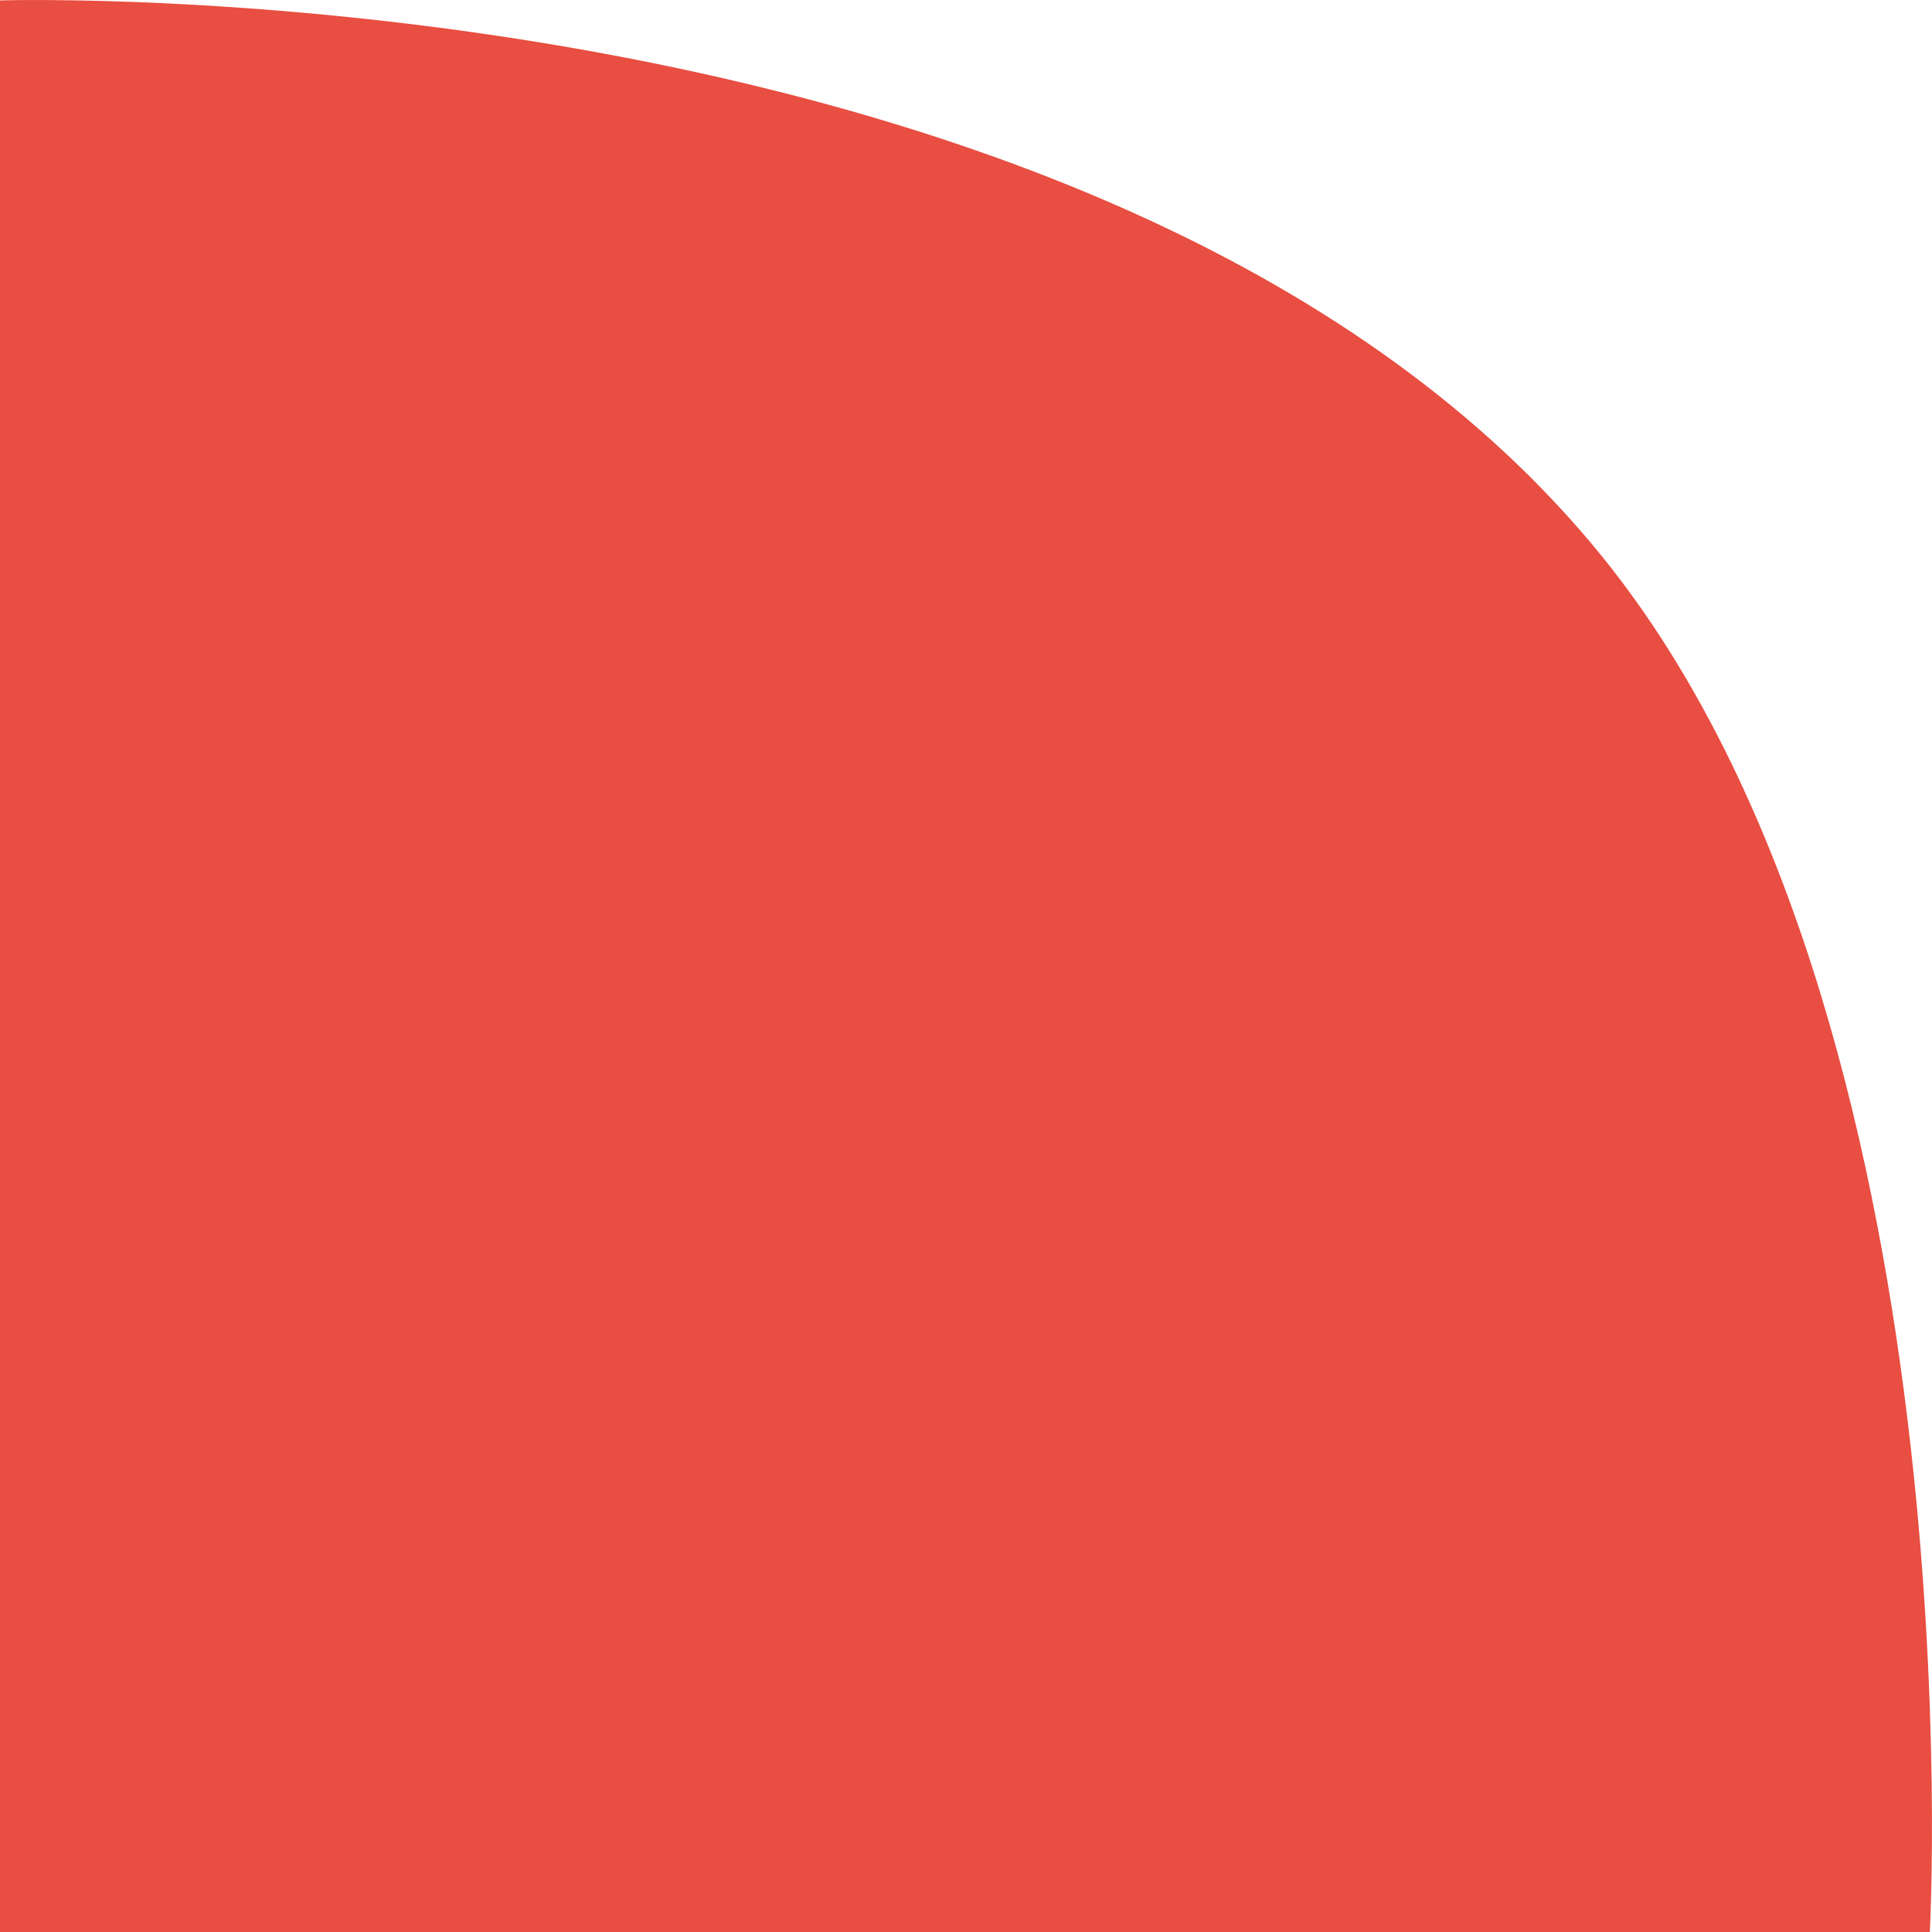 <svg width="24" height="24" viewBox="0 0 24 24" fill="none" xmlns="http://www.w3.org/2000/svg">
<path d="M0 24V0.005C0 0.005 13.942 -0.426 19.893 6.902C24.589 12.685 23.973 24 23.973 24H0Z" fill="#E84E41"/>
</svg>
